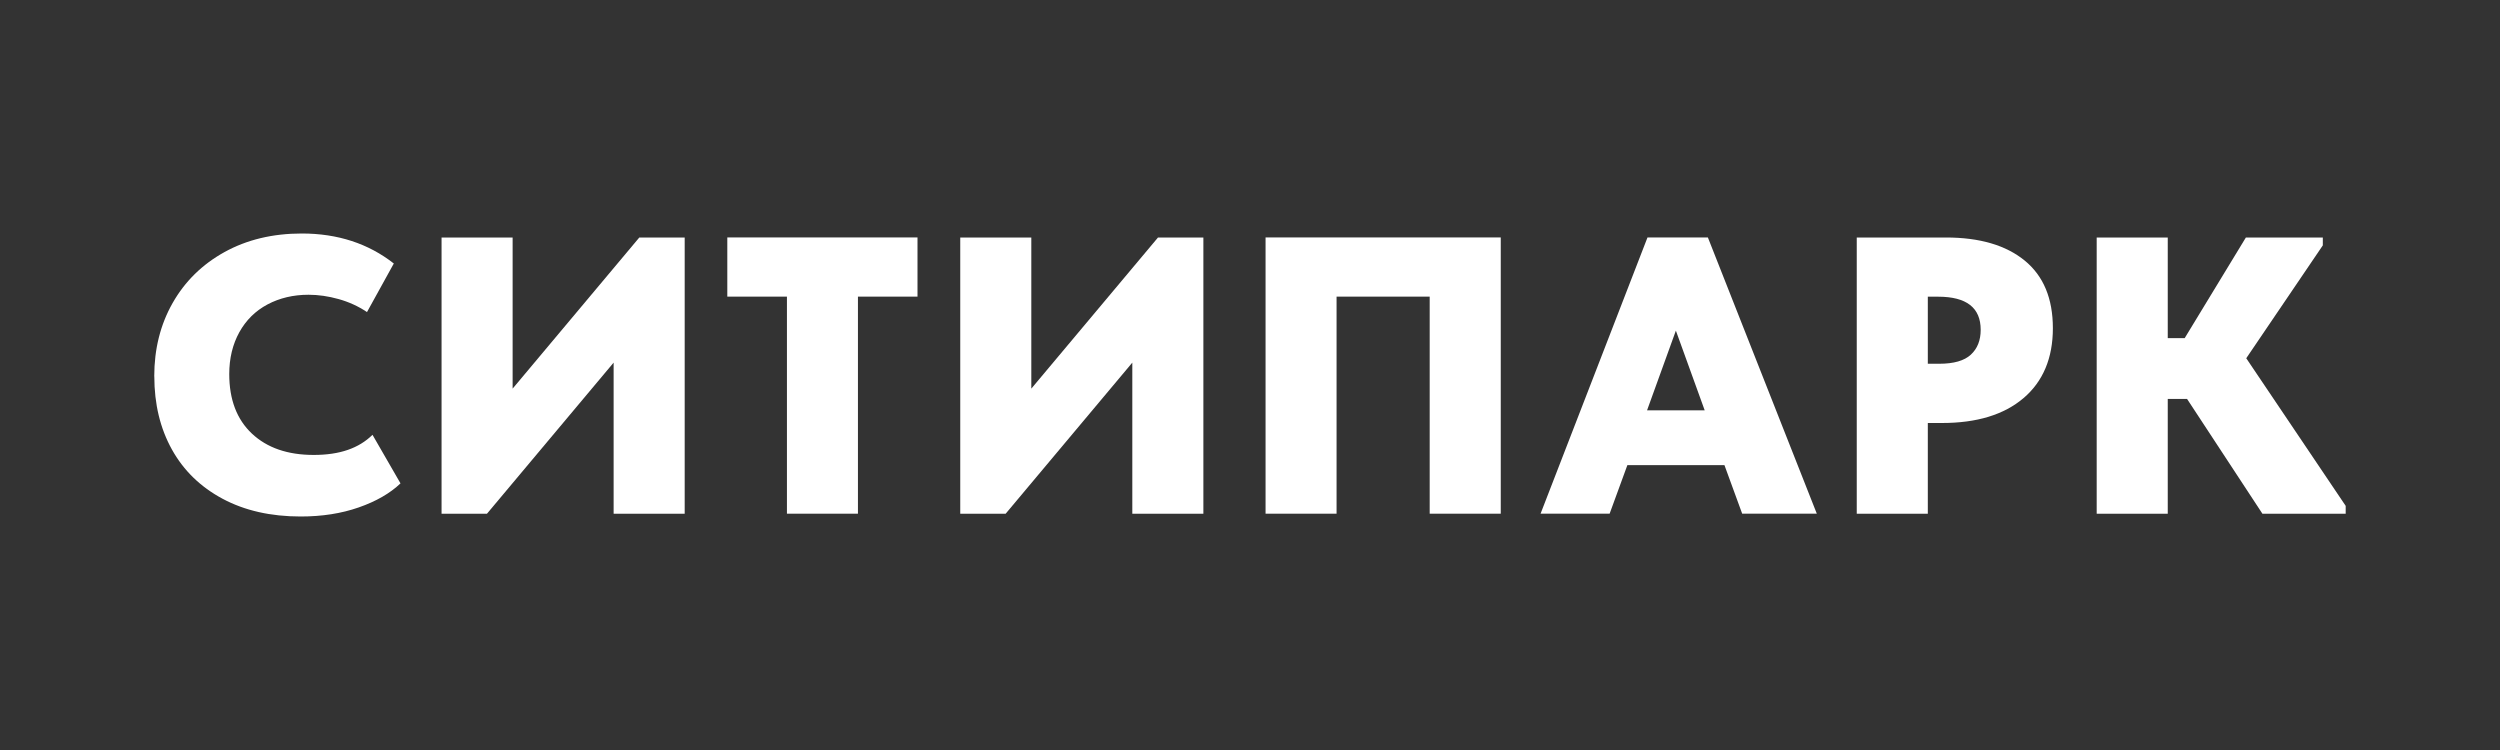 <?xml version="1.0" encoding="UTF-8"?> <svg xmlns="http://www.w3.org/2000/svg" width="400" height="120" viewBox="0 0 400 120" fill="none"><rect x="0" y="0" width="400" height="120" fill="#333333" stroke="none"/><g clip-path="url(#clip0_121_258)"><path d="M24.68 60.22C24.68 55.84 25.66 51.93 27.62 48.48C29.58 45.03 32.34 42.31 35.92 40.33C39.5 38.35 43.62 37.36 48.3 37.36C54.02 37.36 58.93 38.96 63.01 42.16L58.72 49.93C57.33 49 55.82 48.31 54.17 47.85C52.53 47.39 50.93 47.16 49.37 47.16C46.93 47.16 44.74 47.68 42.8 48.71C40.86 49.74 39.36 51.23 38.29 53.16C37.22 55.1 36.68 57.33 36.68 59.85C36.68 63.93 37.89 67.11 40.31 69.38C42.73 71.65 46.02 72.79 50.19 72.79C54.36 72.79 57.41 71.72 59.6 69.57L64.08 77.34C62.4 78.94 60.17 80.22 57.39 81.19C54.61 82.16 51.52 82.64 48.11 82.64C43.31 82.64 39.14 81.69 35.61 79.8C32.08 77.91 29.37 75.28 27.5 71.91C25.63 68.54 24.69 64.65 24.69 60.23L24.68 60.22Z" fill="white"></path><path d="M82.02 62.18L102.29 38H109.55V82.2H98.18V58.02L77.91 82.2H70.65V38H82.02V62.18Z" fill="white"></path><path d="M137.28 82.19H125.91V47.46H116.37V37.99H146.8V47.46H137.27V82.19H137.28Z" fill="white"></path><path d="M165.01 62.18L185.28 38H192.54V82.2H181.17V58.02L160.9 82.2H153.64V38H165.01V62.18Z" fill="white"></path><path d="M202.49 82.19V37.99H240.12V82.19H228.75V47.46H213.85V82.19H202.48H202.49Z" fill="white"></path><path d="M290.68 82.19H278.75L275.91 74.42H260.38L257.54 82.19H246.49L263.6 37.99H273.26L290.69 82.19H290.68ZM268.14 52.9L263.53 65.65H272.75L268.14 52.9Z" fill="white"></path><path d="M311.35 38C316.74 38 320.94 39.23 323.95 41.69C326.96 44.15 328.46 47.76 328.46 52.52C328.46 57.28 326.89 61.04 323.76 63.7C320.63 66.36 316.28 67.68 310.72 67.68H308.45V82.2H297.08V38H311.35ZM310.28 58.2C312.59 58.2 314.28 57.72 315.33 56.75C316.38 55.78 316.91 54.46 316.91 52.77C316.91 49.23 314.64 47.47 310.09 47.47H308.45V58.2H310.28Z" fill="white"></path><path d="M371.65 39.26L359.4 57.32L375.31 80.94V82.2H361.99L349.93 63.83H346.84V82.2H335.47V38H346.84V54.1H349.55L359.34 38H371.65V39.26Z" fill="white"></path></g><defs><clipPath id="clip0_121_258"><rect width="400" height="120" fill="white"></rect></clipPath></defs></svg> 